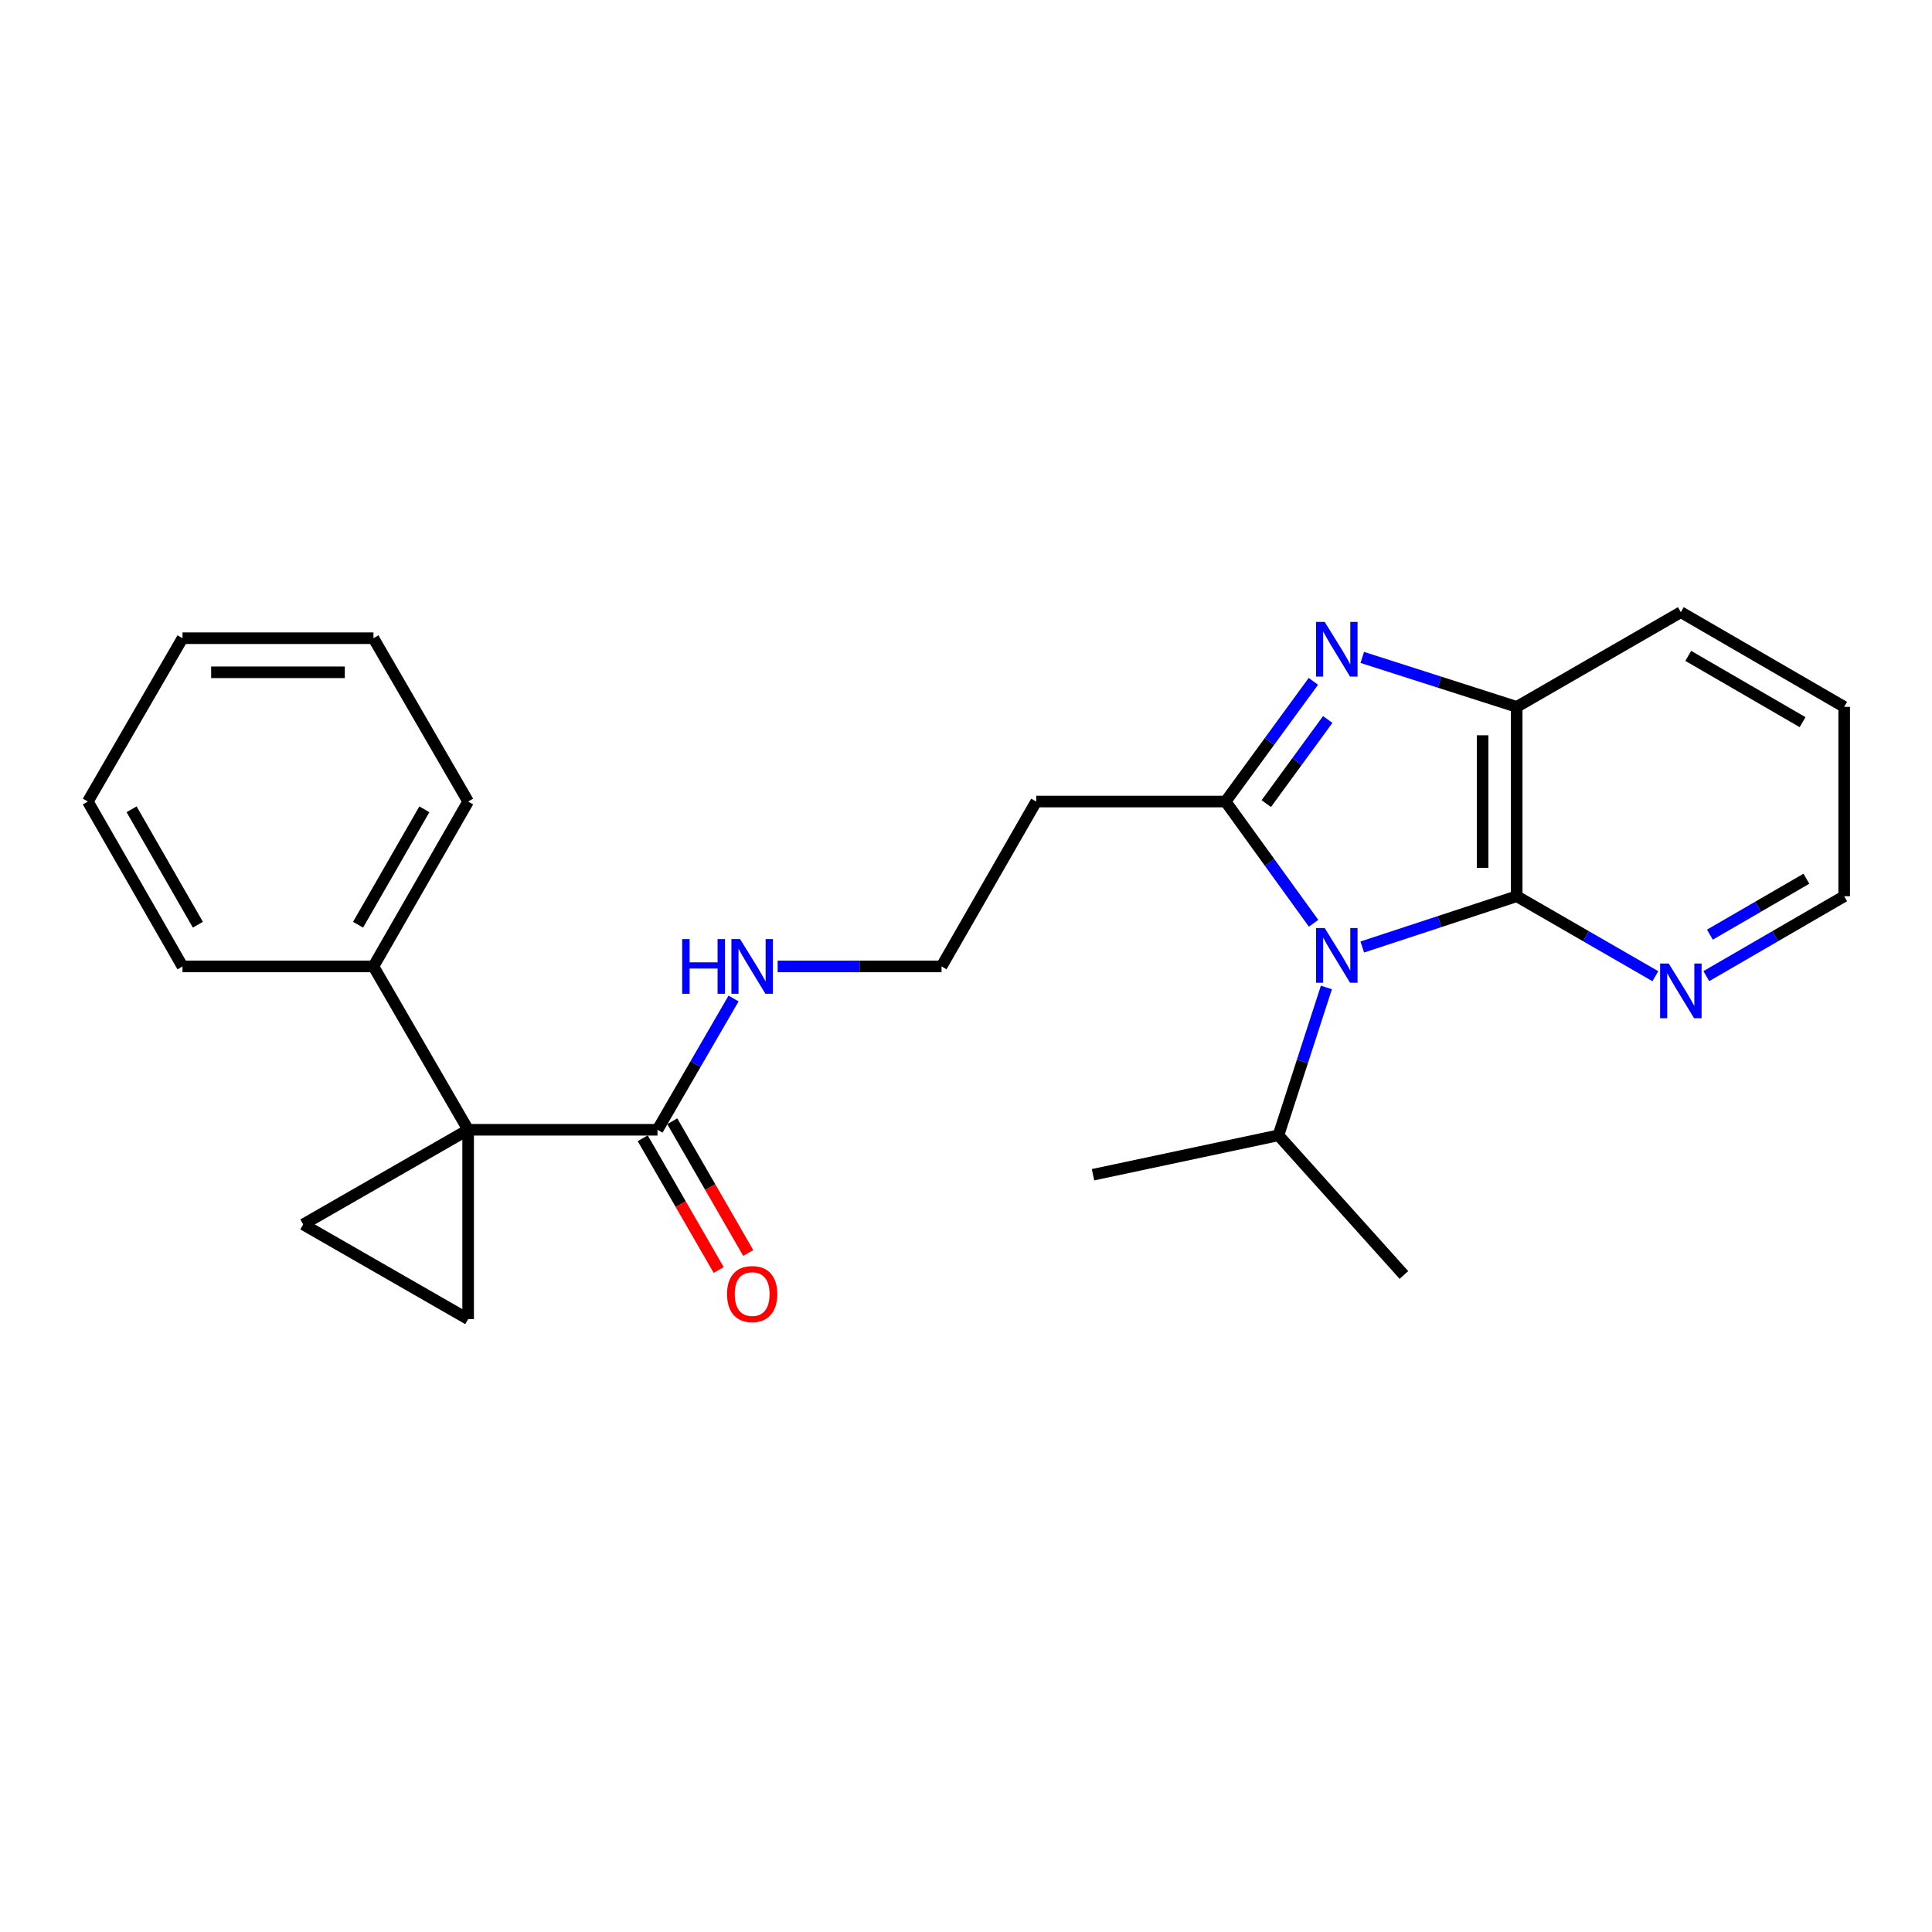 <?xml version='1.0' encoding='iso-8859-1'?>
<svg version='1.1' baseProfile='full'
              xmlns='http://www.w3.org/2000/svg'
                      xmlns:rdkit='http://www.rdkit.org/xml'
                      xmlns:xlink='http://www.w3.org/1999/xlink'
                  xml:space='preserve'
width='1000px' height='1000px' viewBox='0 0 1000 1000'>
<!-- END OF HEADER -->
<rect style='opacity:1.0;fill:#FFFFFF;stroke:none' width='1000' height='1000' x='0' y='0'> </rect>
<path class='bond-0' d='M 679.915,477.89 L 657.136,446.383' style='fill:none;fill-rule:evenodd;stroke:#0000FF;stroke-width:6px;stroke-linecap:butt;stroke-linejoin:miter;stroke-opacity:1' />
<path class='bond-0' d='M 657.136,446.383 L 634.358,414.876' style='fill:none;fill-rule:evenodd;stroke:#000000;stroke-width:6px;stroke-linecap:butt;stroke-linejoin:miter;stroke-opacity:1' />
<path class='bond-3' d='M 705.119,490.169 L 745.079,477.029' style='fill:none;fill-rule:evenodd;stroke:#0000FF;stroke-width:6px;stroke-linecap:butt;stroke-linejoin:miter;stroke-opacity:1' />
<path class='bond-3' d='M 745.079,477.029 L 785.039,463.888' style='fill:none;fill-rule:evenodd;stroke:#000000;stroke-width:6px;stroke-linecap:butt;stroke-linejoin:miter;stroke-opacity:1' />
<path class='bond-11' d='M 686.542,511.114 L 674.132,549.376' style='fill:none;fill-rule:evenodd;stroke:#0000FF;stroke-width:6px;stroke-linecap:butt;stroke-linejoin:miter;stroke-opacity:1' />
<path class='bond-11' d='M 674.132,549.376 L 661.721,587.637' style='fill:none;fill-rule:evenodd;stroke:#000000;stroke-width:6px;stroke-linecap:butt;stroke-linejoin:miter;stroke-opacity:1' />
<path class='bond-1' d='M 634.358,414.876 L 657.08,383.768' style='fill:none;fill-rule:evenodd;stroke:#000000;stroke-width:6px;stroke-linecap:butt;stroke-linejoin:miter;stroke-opacity:1' />
<path class='bond-1' d='M 657.08,383.768 L 679.803,352.66' style='fill:none;fill-rule:evenodd;stroke:#0000FF;stroke-width:6px;stroke-linecap:butt;stroke-linejoin:miter;stroke-opacity:1' />
<path class='bond-1' d='M 655.425,415.953 L 671.331,394.178' style='fill:none;fill-rule:evenodd;stroke:#000000;stroke-width:6px;stroke-linecap:butt;stroke-linejoin:miter;stroke-opacity:1' />
<path class='bond-1' d='M 671.331,394.178 L 687.237,372.402' style='fill:none;fill-rule:evenodd;stroke:#0000FF;stroke-width:6px;stroke-linecap:butt;stroke-linejoin:miter;stroke-opacity:1' />
<path class='bond-9' d='M 634.358,414.876 L 536.344,414.876' style='fill:none;fill-rule:evenodd;stroke:#000000;stroke-width:6px;stroke-linecap:butt;stroke-linejoin:miter;stroke-opacity:1' />
<path class='bond-25' d='M 705.113,340.282 L 745.076,353.078' style='fill:none;fill-rule:evenodd;stroke:#0000FF;stroke-width:6px;stroke-linecap:butt;stroke-linejoin:miter;stroke-opacity:1' />
<path class='bond-25' d='M 745.076,353.078 L 785.039,365.875' style='fill:none;fill-rule:evenodd;stroke:#000000;stroke-width:6px;stroke-linecap:butt;stroke-linejoin:miter;stroke-opacity:1' />
<path class='bond-2' d='M 242.305,584.765 L 340.318,584.765' style='fill:none;fill-rule:evenodd;stroke:#000000;stroke-width:6px;stroke-linecap:butt;stroke-linejoin:miter;stroke-opacity:1' />
<path class='bond-4' d='M 242.305,584.765 L 156.949,633.766' style='fill:none;fill-rule:evenodd;stroke:#000000;stroke-width:6px;stroke-linecap:butt;stroke-linejoin:miter;stroke-opacity:1' />
<path class='bond-5' d='M 242.305,584.765 L 242.305,682.778' style='fill:none;fill-rule:evenodd;stroke:#000000;stroke-width:6px;stroke-linecap:butt;stroke-linejoin:miter;stroke-opacity:1' />
<path class='bond-10' d='M 242.305,584.765 L 193.293,500.223' style='fill:none;fill-rule:evenodd;stroke:#000000;stroke-width:6px;stroke-linecap:butt;stroke-linejoin:miter;stroke-opacity:1' />
<path class='bond-6' d='M 785.039,463.888 L 785.039,365.875' style='fill:none;fill-rule:evenodd;stroke:#000000;stroke-width:6px;stroke-linecap:butt;stroke-linejoin:miter;stroke-opacity:1' />
<path class='bond-6' d='M 767.392,449.186 L 767.392,380.577' style='fill:none;fill-rule:evenodd;stroke:#000000;stroke-width:6px;stroke-linecap:butt;stroke-linejoin:miter;stroke-opacity:1' />
<path class='bond-8' d='M 785.039,463.888 L 820.925,484.585' style='fill:none;fill-rule:evenodd;stroke:#000000;stroke-width:6px;stroke-linecap:butt;stroke-linejoin:miter;stroke-opacity:1' />
<path class='bond-8' d='M 820.925,484.585 L 856.811,505.281' style='fill:none;fill-rule:evenodd;stroke:#0000FF;stroke-width:6px;stroke-linecap:butt;stroke-linejoin:miter;stroke-opacity:1' />
<path class='bond-27' d='M 156.949,633.766 L 242.305,682.778' style='fill:none;fill-rule:evenodd;stroke:#000000;stroke-width:6px;stroke-linecap:butt;stroke-linejoin:miter;stroke-opacity:1' />
<path class='bond-15' d='M 785.039,365.875 L 870.003,316.863' style='fill:none;fill-rule:evenodd;stroke:#000000;stroke-width:6px;stroke-linecap:butt;stroke-linejoin:miter;stroke-opacity:1' />
<path class='bond-7' d='M 340.318,584.765 L 360.007,550.795' style='fill:none;fill-rule:evenodd;stroke:#000000;stroke-width:6px;stroke-linecap:butt;stroke-linejoin:miter;stroke-opacity:1' />
<path class='bond-7' d='M 360.007,550.795 L 379.696,516.825' style='fill:none;fill-rule:evenodd;stroke:#0000FF;stroke-width:6px;stroke-linecap:butt;stroke-linejoin:miter;stroke-opacity:1' />
<path class='bond-12' d='M 332.674,589.174 L 352.338,623.265' style='fill:none;fill-rule:evenodd;stroke:#000000;stroke-width:6px;stroke-linecap:butt;stroke-linejoin:miter;stroke-opacity:1' />
<path class='bond-12' d='M 352.338,623.265 L 372.002,657.356' style='fill:none;fill-rule:evenodd;stroke:#FF0000;stroke-width:6px;stroke-linecap:butt;stroke-linejoin:miter;stroke-opacity:1' />
<path class='bond-12' d='M 347.961,580.356 L 367.625,614.447' style='fill:none;fill-rule:evenodd;stroke:#000000;stroke-width:6px;stroke-linecap:butt;stroke-linejoin:miter;stroke-opacity:1' />
<path class='bond-12' d='M 367.625,614.447 L 387.289,648.538' style='fill:none;fill-rule:evenodd;stroke:#FF0000;stroke-width:6px;stroke-linecap:butt;stroke-linejoin:miter;stroke-opacity:1' />
<path class='bond-16' d='M 883.186,505.249 L 918.866,484.568' style='fill:none;fill-rule:evenodd;stroke:#0000FF;stroke-width:6px;stroke-linecap:butt;stroke-linejoin:miter;stroke-opacity:1' />
<path class='bond-16' d='M 918.866,484.568 L 954.545,463.888' style='fill:none;fill-rule:evenodd;stroke:#000000;stroke-width:6px;stroke-linecap:butt;stroke-linejoin:miter;stroke-opacity:1' />
<path class='bond-16' d='M 885.04,483.776 L 910.016,469.3' style='fill:none;fill-rule:evenodd;stroke:#0000FF;stroke-width:6px;stroke-linecap:butt;stroke-linejoin:miter;stroke-opacity:1' />
<path class='bond-16' d='M 910.016,469.3 L 934.992,454.824' style='fill:none;fill-rule:evenodd;stroke:#000000;stroke-width:6px;stroke-linecap:butt;stroke-linejoin:miter;stroke-opacity:1' />
<path class='bond-14' d='M 536.344,414.876 L 487.333,500.223' style='fill:none;fill-rule:evenodd;stroke:#000000;stroke-width:6px;stroke-linecap:butt;stroke-linejoin:miter;stroke-opacity:1' />
<path class='bond-17' d='M 193.293,500.223 L 242.305,414.876' style='fill:none;fill-rule:evenodd;stroke:#000000;stroke-width:6px;stroke-linecap:butt;stroke-linejoin:miter;stroke-opacity:1' />
<path class='bond-17' d='M 185.341,478.632 L 219.649,418.89' style='fill:none;fill-rule:evenodd;stroke:#000000;stroke-width:6px;stroke-linecap:butt;stroke-linejoin:miter;stroke-opacity:1' />
<path class='bond-18' d='M 193.293,500.223 L 94.466,500.223' style='fill:none;fill-rule:evenodd;stroke:#000000;stroke-width:6px;stroke-linecap:butt;stroke-linejoin:miter;stroke-opacity:1' />
<path class='bond-19' d='M 661.721,587.637 L 565.738,608.04' style='fill:none;fill-rule:evenodd;stroke:#000000;stroke-width:6px;stroke-linecap:butt;stroke-linejoin:miter;stroke-opacity:1' />
<path class='bond-20' d='M 661.721,587.637 L 726.665,659.924' style='fill:none;fill-rule:evenodd;stroke:#000000;stroke-width:6px;stroke-linecap:butt;stroke-linejoin:miter;stroke-opacity:1' />
<path class='bond-13' d='M 402.51,500.223 L 444.921,500.223' style='fill:none;fill-rule:evenodd;stroke:#0000FF;stroke-width:6px;stroke-linecap:butt;stroke-linejoin:miter;stroke-opacity:1' />
<path class='bond-13' d='M 444.921,500.223 L 487.333,500.223' style='fill:none;fill-rule:evenodd;stroke:#000000;stroke-width:6px;stroke-linecap:butt;stroke-linejoin:miter;stroke-opacity:1' />
<path class='bond-26' d='M 870.003,316.863 L 954.545,365.875' style='fill:none;fill-rule:evenodd;stroke:#000000;stroke-width:6px;stroke-linecap:butt;stroke-linejoin:miter;stroke-opacity:1' />
<path class='bond-26' d='M 873.834,339.482 L 933.013,373.791' style='fill:none;fill-rule:evenodd;stroke:#000000;stroke-width:6px;stroke-linecap:butt;stroke-linejoin:miter;stroke-opacity:1' />
<path class='bond-21' d='M 954.545,463.888 L 954.545,365.875' style='fill:none;fill-rule:evenodd;stroke:#000000;stroke-width:6px;stroke-linecap:butt;stroke-linejoin:miter;stroke-opacity:1' />
<path class='bond-22' d='M 242.305,414.876 L 193.293,330.334' style='fill:none;fill-rule:evenodd;stroke:#000000;stroke-width:6px;stroke-linecap:butt;stroke-linejoin:miter;stroke-opacity:1' />
<path class='bond-23' d='M 94.466,500.223 L 45.455,414.876' style='fill:none;fill-rule:evenodd;stroke:#000000;stroke-width:6px;stroke-linecap:butt;stroke-linejoin:miter;stroke-opacity:1' />
<path class='bond-23' d='M 102.418,478.632 L 68.11,418.89' style='fill:none;fill-rule:evenodd;stroke:#000000;stroke-width:6px;stroke-linecap:butt;stroke-linejoin:miter;stroke-opacity:1' />
<path class='bond-28' d='M 193.293,330.334 L 94.466,330.334' style='fill:none;fill-rule:evenodd;stroke:#000000;stroke-width:6px;stroke-linecap:butt;stroke-linejoin:miter;stroke-opacity:1' />
<path class='bond-28' d='M 178.469,347.982 L 109.29,347.982' style='fill:none;fill-rule:evenodd;stroke:#000000;stroke-width:6px;stroke-linecap:butt;stroke-linejoin:miter;stroke-opacity:1' />
<path class='bond-24' d='M 45.455,414.876 L 94.466,330.334' style='fill:none;fill-rule:evenodd;stroke:#000000;stroke-width:6px;stroke-linecap:butt;stroke-linejoin:miter;stroke-opacity:1' />
<path  class='atom-0' d='M 685.668 480.347
L 694.948 495.347
Q 695.868 496.827, 697.348 499.507
Q 698.828 502.187, 698.908 502.347
L 698.908 480.347
L 702.668 480.347
L 702.668 508.667
L 698.788 508.667
L 688.828 492.267
Q 687.668 490.347, 686.428 488.147
Q 685.228 485.947, 684.868 485.267
L 684.868 508.667
L 681.188 508.667
L 681.188 480.347
L 685.668 480.347
' fill='#0000FF'/>
<path  class='atom-2' d='M 685.668 321.9
L 694.948 336.9
Q 695.868 338.38, 697.348 341.06
Q 698.828 343.74, 698.908 343.9
L 698.908 321.9
L 702.668 321.9
L 702.668 350.22
L 698.788 350.22
L 688.828 333.82
Q 687.668 331.9, 686.428 329.7
Q 685.228 327.5, 684.868 326.82
L 684.868 350.22
L 681.188 350.22
L 681.188 321.9
L 685.668 321.9
' fill='#0000FF'/>
<path  class='atom-9' d='M 863.743 498.73
L 873.023 513.73
Q 873.943 515.21, 875.423 517.89
Q 876.903 520.57, 876.983 520.73
L 876.983 498.73
L 880.743 498.73
L 880.743 527.05
L 876.863 527.05
L 866.903 510.65
Q 865.743 508.73, 864.503 506.53
Q 863.303 504.33, 862.943 503.65
L 862.943 527.05
L 859.263 527.05
L 859.263 498.73
L 863.743 498.73
' fill='#0000FF'/>
<path  class='atom-13' d='M 376.32 669.799
Q 376.32 662.999, 379.68 659.199
Q 383.04 655.399, 389.32 655.399
Q 395.6 655.399, 398.96 659.199
Q 402.32 662.999, 402.32 669.799
Q 402.32 676.679, 398.92 680.599
Q 395.52 684.479, 389.32 684.479
Q 383.08 684.479, 379.68 680.599
Q 376.32 676.719, 376.32 669.799
M 389.32 681.279
Q 393.64 681.279, 395.96 678.399
Q 398.32 675.479, 398.32 669.799
Q 398.32 664.239, 395.96 661.439
Q 393.64 658.599, 389.32 658.599
Q 385 658.599, 382.64 661.399
Q 380.32 664.199, 380.32 669.799
Q 380.32 675.519, 382.64 678.399
Q 385 681.279, 389.32 681.279
' fill='#FF0000'/>
<path  class='atom-14' d='M 353.1 486.063
L 356.94 486.063
L 356.94 498.103
L 371.42 498.103
L 371.42 486.063
L 375.26 486.063
L 375.26 514.383
L 371.42 514.383
L 371.42 501.303
L 356.94 501.303
L 356.94 514.383
L 353.1 514.383
L 353.1 486.063
' fill='#0000FF'/>
<path  class='atom-14' d='M 383.06 486.063
L 392.34 501.063
Q 393.26 502.543, 394.74 505.223
Q 396.22 507.903, 396.3 508.063
L 396.3 486.063
L 400.06 486.063
L 400.06 514.383
L 396.18 514.383
L 386.22 497.983
Q 385.06 496.063, 383.82 493.863
Q 382.62 491.663, 382.26 490.983
L 382.26 514.383
L 378.58 514.383
L 378.58 486.063
L 383.06 486.063
' fill='#0000FF'/>
</svg>
